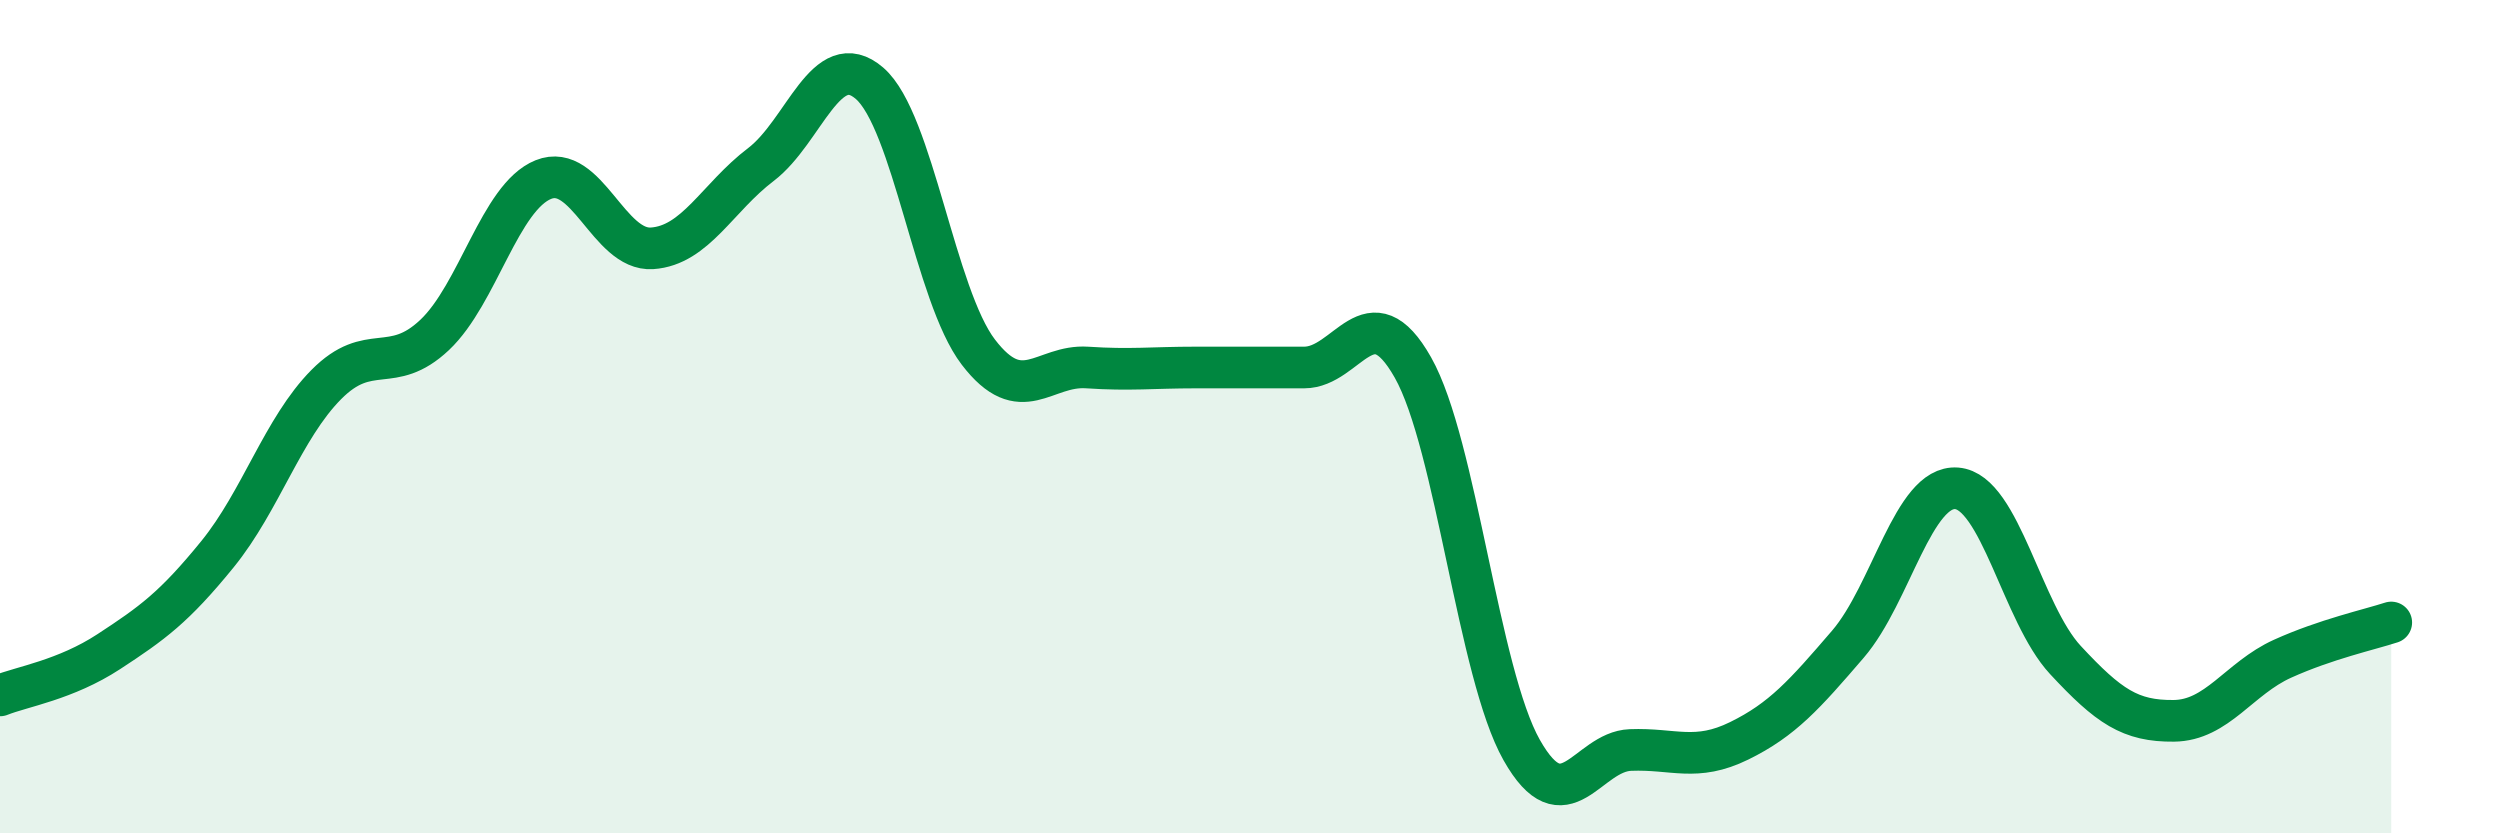 
    <svg width="60" height="20" viewBox="0 0 60 20" xmlns="http://www.w3.org/2000/svg">
      <path
        d="M 0,16.69 C 0.52,16.48 1.57,16.32 2.61,15.64 C 3.65,14.96 4.18,14.58 5.22,13.3 C 6.26,12.02 6.79,10.28 7.83,9.23 C 8.87,8.18 9.39,9.02 10.43,8.04 C 11.47,7.06 12,4.73 13.04,4.31 C 14.08,3.89 14.61,6.03 15.65,5.96 C 16.69,5.89 17.22,4.74 18.26,3.95 C 19.3,3.16 19.83,1.1 20.87,2 C 21.91,2.9 22.44,7.09 23.48,8.45 C 24.52,9.81 25.05,8.75 26.09,8.82 C 27.13,8.89 27.66,8.82 28.7,8.82 C 29.74,8.82 30.26,8.82 31.3,8.82 C 32.34,8.82 32.87,6.98 33.91,8.82 C 34.95,10.66 35.48,16.16 36.52,18 C 37.56,19.84 38.09,18.04 39.13,18 C 40.17,17.96 40.7,18.29 41.74,17.78 C 42.78,17.27 43.31,16.67 44.35,15.46 C 45.39,14.25 45.92,11.64 46.96,11.72 C 48,11.8 48.53,14.72 49.57,15.84 C 50.61,16.96 51.13,17.31 52.17,17.3 C 53.21,17.29 53.74,16.28 54.78,15.81 C 55.82,15.34 56.87,15.11 57.39,14.94L57.39 20L0 20Z"
        fill="#008740"
        opacity="0.1"
        stroke-linecap="round"
        stroke-linejoin="round"
      />
      <path
        d="M 0,16.69 C 0.52,16.48 1.57,16.32 2.61,15.64 C 3.65,14.96 4.18,14.58 5.22,13.3 C 6.26,12.02 6.79,10.28 7.83,9.23 C 8.87,8.18 9.39,9.02 10.43,8.04 C 11.47,7.06 12,4.73 13.04,4.31 C 14.08,3.89 14.61,6.03 15.65,5.96 C 16.69,5.89 17.22,4.74 18.26,3.95 C 19.3,3.16 19.83,1.1 20.87,2 C 21.91,2.9 22.44,7.09 23.48,8.45 C 24.52,9.81 25.05,8.75 26.09,8.82 C 27.13,8.89 27.66,8.82 28.7,8.82 C 29.74,8.82 30.26,8.82 31.3,8.82 C 32.34,8.82 32.87,6.98 33.91,8.82 C 34.95,10.66 35.48,16.16 36.52,18 C 37.56,19.84 38.09,18.04 39.13,18 C 40.17,17.96 40.7,18.29 41.74,17.78 C 42.78,17.27 43.31,16.67 44.35,15.46 C 45.39,14.25 45.92,11.64 46.96,11.72 C 48,11.8 48.53,14.72 49.57,15.84 C 50.61,16.96 51.13,17.31 52.17,17.3 C 53.21,17.29 53.74,16.28 54.78,15.81 C 55.82,15.34 56.87,15.11 57.39,14.94"
        stroke="#008740"
        stroke-width="1"
        fill="none"
        stroke-linecap="round"
        stroke-linejoin="round"
      />
    </svg>
  